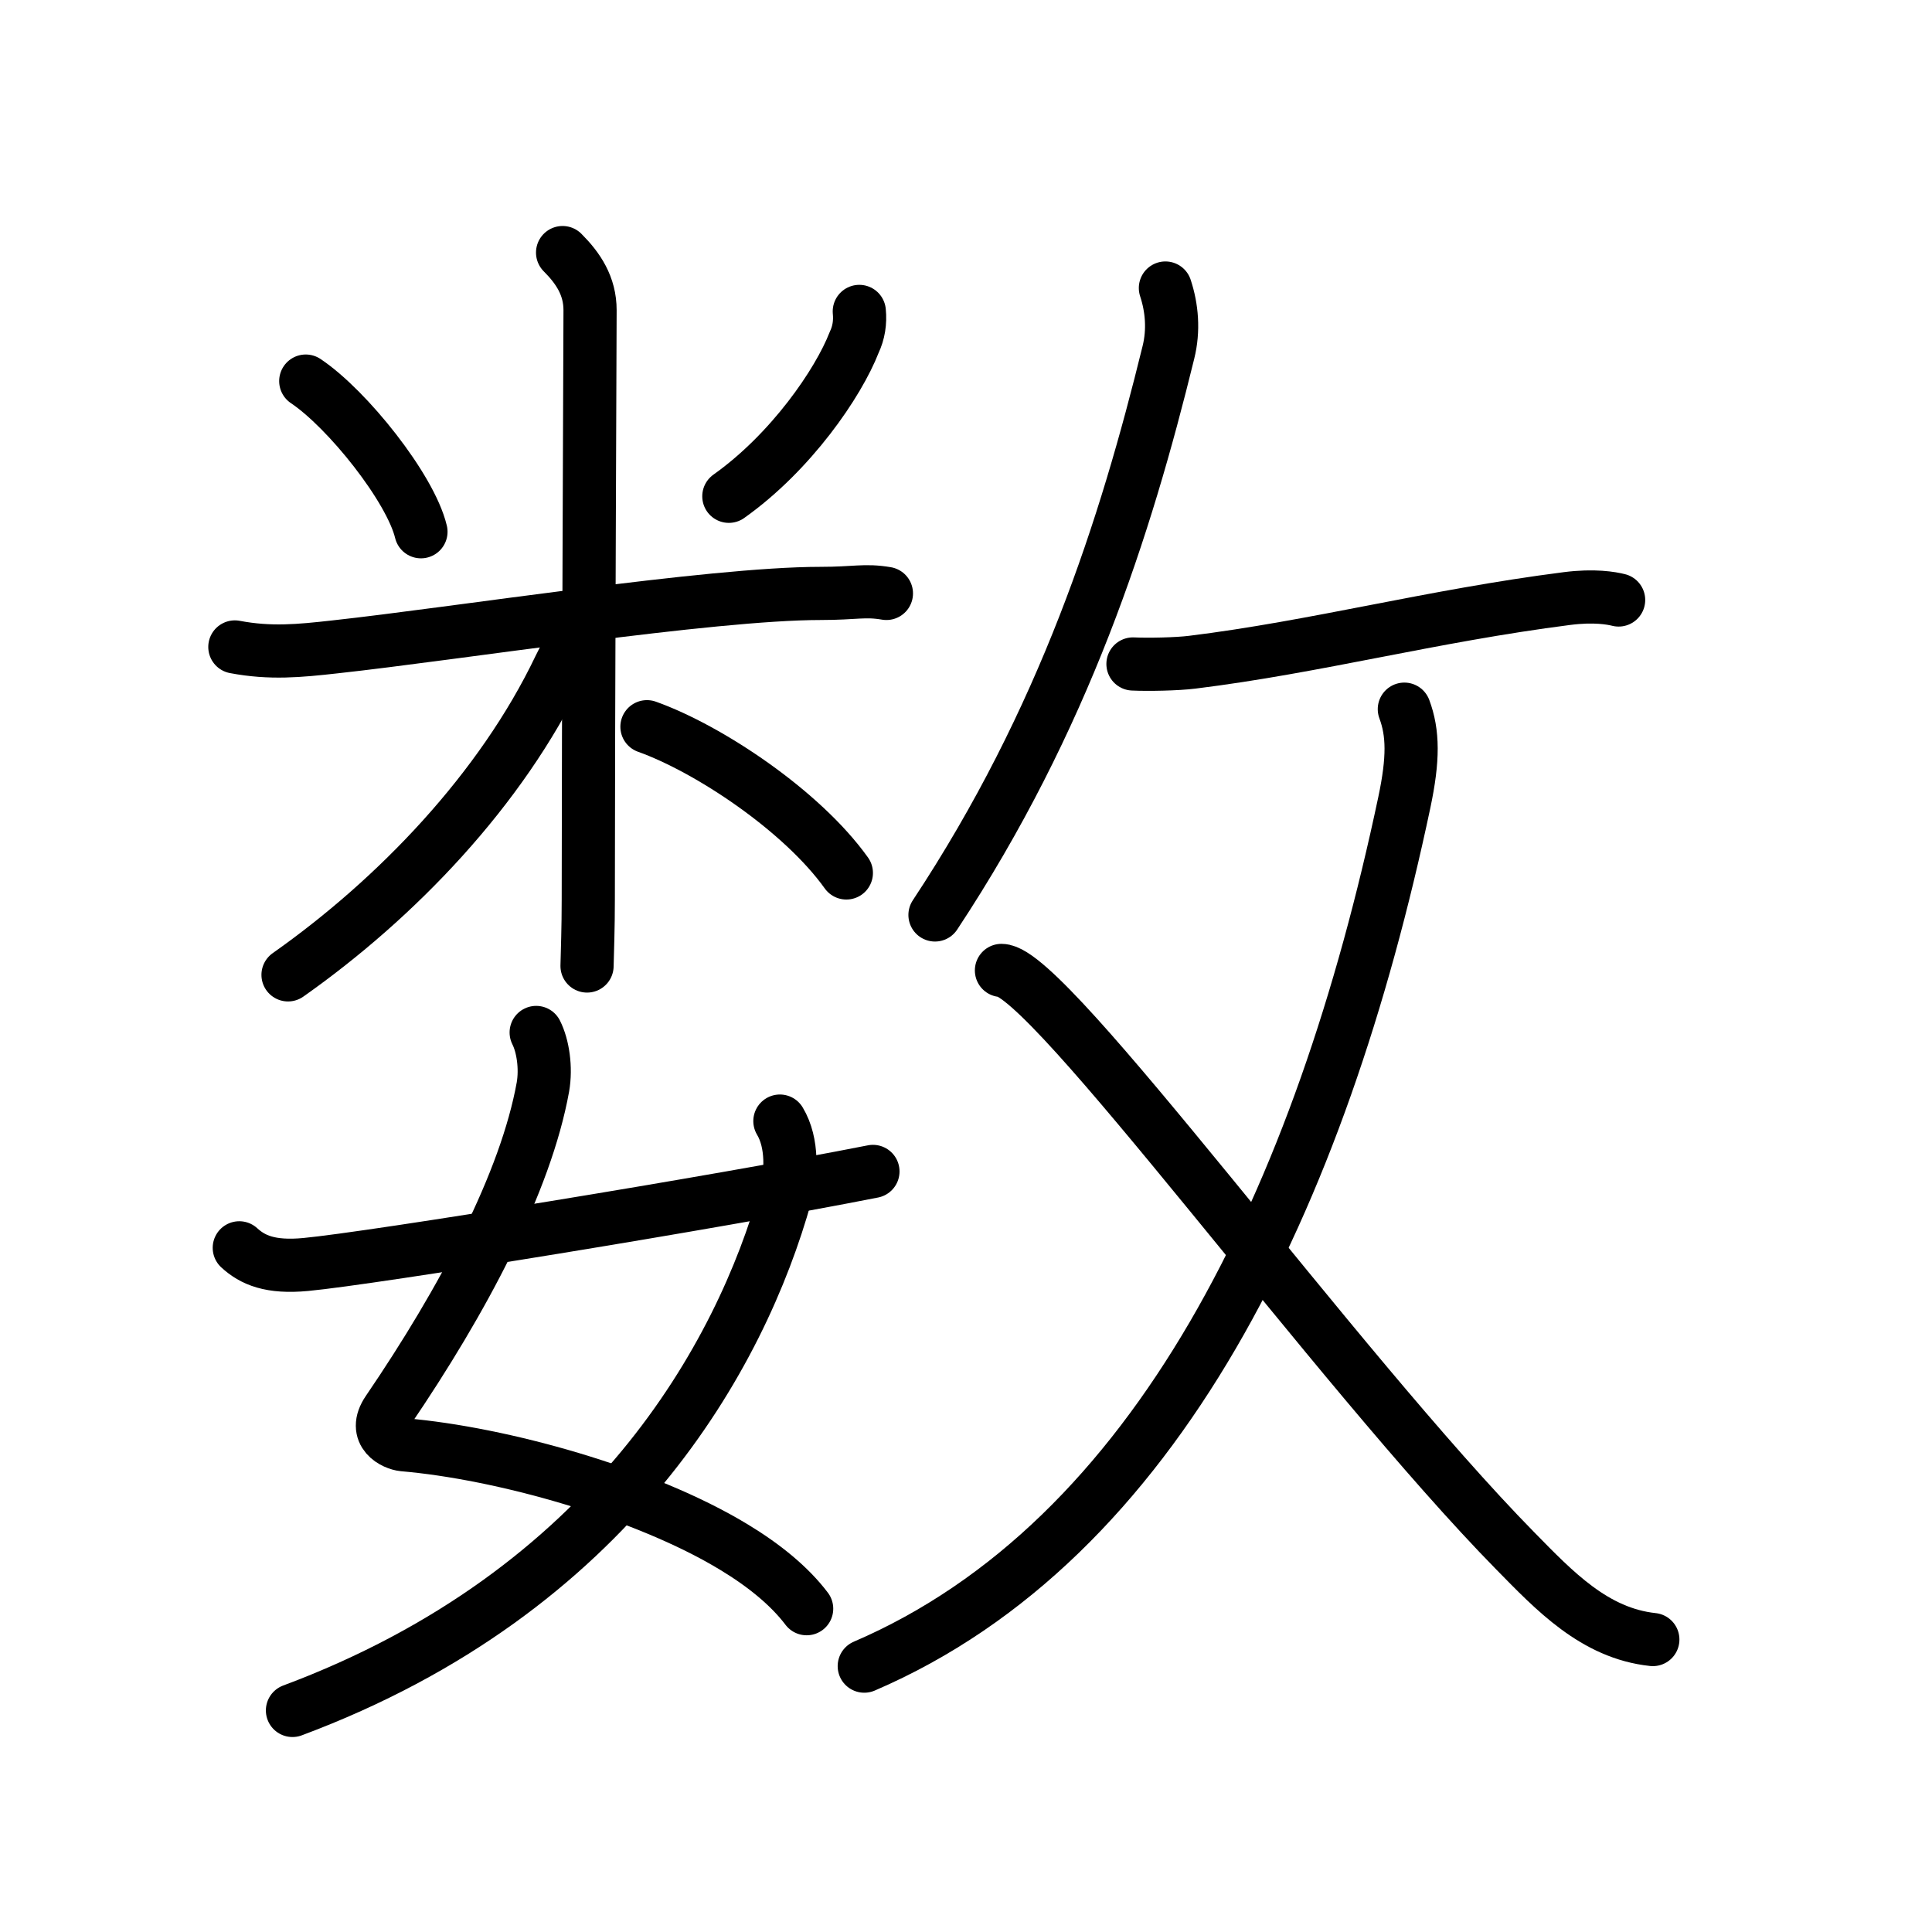 <?xml version="1.0" encoding="UTF-8"?>
<!--
AniKanjiVG is licensed by CC-BY-SA Paul C. Sommerhoff (https://bitbucket.org/sommerhoff/anikanjivg).
AniKanjiVG uses KanjiVG which is licensed by CC-BY-SA Ulrich Apel (http://kanjivg.tagaini.net).
See also http://creativecommons.org/licenses/by-sa/3.0/
-->
<svg xmlns:kvg='http://kanjivg.tagaini.net' xmlns='http://www.w3.org/2000/svg' width='109' height='109' viewBox='0 0 109 109' style='fill:none;stroke:#000000;stroke-width:3;stroke-linecap:round;stroke-linejoin:round;' id="kvg:kanji_06570"><g id="kvg:06570" kvg:element="数"><g id="kvg:06570-g1" kvg:position="left"><g id="kvg:06570-g2" kvg:element="米" kvg:variant="true"><path id="kvg:06570-s1" kvg:type="㇔" d="M17.25,21.5c2.36,1.58,5.91,6.04,6.5,8.5"><animate attributeName="d" begin="0.0s" dur="1.0s" from="M17.25,21.5C17.25,21.5,17.25,21.5,17.25,21.5" to="M17.25,21.5c2.36,1.58,5.91,6.04,6.5,8.5" />
</path>
<path id="kvg:06570-s2" kvg:type="㇒" d="M48.48,17.57c0.06,0.62-0.03,1.2-0.29,1.75c-0.89,2.29-3.56,6.19-7.07,8.68"><animate attributeName="d" begin="1.0s" dur="0.5s" from="M48.48,17.57C48.48,17.57,48.48,17.57,48.48,17.57" to="M48.48,17.57c0.06,0.62-0.03,1.2-0.29,1.75" />
<animate attributeName="d" begin="1.5s" dur="0.5s" from="M48.48,17.57c0.06,0.62-0.03,1.2-0.29,1.75c0,0,0,0,0,0,0" to="M48.48,17.57c0.06,0.62-0.03,1.2-0.29,1.75c-0.89,2.29-3.56,6.19-7.07,8.68" />
<animate attributeName="d" begin="0s" dur="1.0s" from="M-100,-100" to="M-100,-100" />
</path>
<path id="kvg:06570-s3" kvg:type="㇐" d="M13.25,36.5c2,0.38,3.64,0.22,5.61,0c6.89-0.75,21.23-3.02,27.43-3.02c1.98,0,2.48-0.21,3.72,0"><animate attributeName="d" begin="2.0s" dur="0.333s" from="M13.25,36.5C13.25,36.5,13.25,36.5,13.25,36.5" to="M13.25,36.5c2,0.38,3.64,0.22,5.61,0" />
<animate attributeName="d" begin="2.333s" dur="0.333s" from="M13.25,36.5c2,0.38,3.64,0.22,5.61,0c0,0,0,0,0,0,0" to="M13.25,36.5c2,0.38,3.64,0.22,5.61,0c6.89-0.75,21.23-3.02,27.43-3.02" />
<animate attributeName="d" begin="2.667s" dur="0.333s" from="M13.25,36.5c2,0.38,3.64,0.22,5.61,0c6.89-0.75,21.23-3.02,27.43-3.02c0,0,0,0,0,0,0" to="M13.25,36.5c2,0.38,3.64,0.22,5.61,0c6.89-0.75,21.23-3.02,27.43-3.02c1.98,0,2.48-0.21,3.72,0" />
<animate attributeName="d" begin="0s" dur="2.0s" from="M-100,-100" to="M-100,-100" />
</path>
<path id="kvg:06570-s4" kvg:type="㇑" d="M31.74,14.25c0.88,0.88,1.55,1.88,1.55,3.25c0,0.87-0.1,23.62-0.1,33.25c0,1.59-0.05,2.88-0.07,3.75"><animate attributeName="d" begin="3.0s" dur="0.333s" from="M31.74,14.25C31.74,14.25,31.74,14.25,31.74,14.25" to="M31.74,14.25c0.88,0.88,1.55,1.88,1.55,3.25" />
<animate attributeName="d" begin="3.333s" dur="0.333s" from="M31.74,14.25c0.88,0.88,1.55,1.88,1.55,3.25c0,0,0,0,0,0,0" to="M31.74,14.25c0.88,0.88,1.55,1.88,1.55,3.25c0,0.87-0.1,23.62-0.1,33.25" />
<animate attributeName="d" begin="3.667s" dur="0.333s" from="M31.74,14.25c0.88,0.88,1.55,1.88,1.55,3.25c0,0.87-0.1,23.62-0.1,33.25c0,0,0,0,0,0,0" to="M31.74,14.25c0.88,0.88,1.55,1.88,1.55,3.25c0,0.87-0.1,23.62-0.1,33.25c0,1.59-0.05,2.88-0.07,3.75" />
<animate attributeName="d" begin="0s" dur="3.0s" from="M-100,-100" to="M-100,-100" />
</path>
<path id="kvg:06570-s5" kvg:type="㇒" d="M32.5,35c0,1-0.59,1.94-0.93,2.65c-3.29,6.89-9.2,13.04-15.32,17.35"><animate attributeName="d" begin="4.0s" dur="0.5s" from="M32.5,35C32.5,35,32.5,35,32.5,35" to="M32.5,35c0,1-0.59,1.94-0.93,2.65" />
<animate attributeName="d" begin="4.5s" dur="0.5s" from="M32.5,35c0,1-0.59,1.94-0.93,2.65c0,0,0,0,0,0,0" to="M32.5,35c0,1-0.59,1.94-0.93,2.65c-3.29,6.89-9.2,13.04-15.32,17.35" />
<animate attributeName="d" begin="0s" dur="4.0s" from="M-100,-100" to="M-100,-100" />
</path>
<path id="kvg:06570-s6" kvg:type="㇔/㇏" d="M36.5,41c3.5,1.25,8.75,4.75,11.25,8.25"><animate attributeName="d" begin="5.0s" dur="1.0s" from="M36.5,41C36.5,41,36.5,41,36.5,41" to="M36.5,41c3.5,1.25,8.75,4.75,11.25,8.25" />
<animate attributeName="d" begin="0s" dur="5.0s" from="M-100,-100" to="M-100,-100" />
</path>
</g>
<g id="kvg:06570-g3" kvg:element="女"><path id="kvg:06570-s7" kvg:type="㇛" d="M30.25,58.25c0.38,0.75,0.57,1.99,0.38,3.08c-0.97,5.36-4.48,12-8.75,18.27c-0.88,1.29,0.37,1.86,0.88,1.91c5.52,0.47,13.59,2.71,18.64,5.77c1.72,1.04,3.15,2.21,4.11,3.48"><animate attributeName="d" begin="6.0s" dur="0.2s" from="M30.25,58.25C30.25,58.25,30.25,58.25,30.25,58.25" to="M30.25,58.25c0.38,0.75,0.57,1.99,0.38,3.08" />
<animate attributeName="d" begin="6.2s" dur="0.2s" from="M30.25,58.25c0.38,0.75,0.57,1.99,0.38,3.08c0,0,0,0,0,0,0" to="M30.25,58.25c0.38,0.75,0.57,1.99,0.38,3.08c-0.97,5.36-4.48,12-8.75,18.27" />
<animate attributeName="d" begin="6.4s" dur="0.2s" from="M30.25,58.25c0.38,0.75,0.57,1.99,0.38,3.08c-0.97,5.36-4.48,12-8.75,18.27c0,0,0,0,0,0,0" to="M30.25,58.25c0.38,0.75,0.57,1.99,0.38,3.08c-0.97,5.36-4.48,12-8.75,18.27c-0.88,1.29,0.37,1.86,0.88,1.91" />
<animate attributeName="d" begin="6.6s" dur="0.2s" from="M30.25,58.25c0.38,0.75,0.57,1.99,0.38,3.08c-0.97,5.36-4.48,12-8.75,18.27c-0.88,1.29,0.37,1.86,0.88,1.91c0,0,0,0,0,0,0" to="M30.25,58.25c0.38,0.75,0.57,1.99,0.38,3.08c-0.97,5.36-4.48,12-8.75,18.27c-0.88,1.29,0.37,1.86,0.88,1.91c5.52,0.47,13.59,2.71,18.64,5.77" />
<animate attributeName="d" begin="6.8s" dur="0.2s" from="M30.25,58.25c0.38,0.75,0.57,1.99,0.38,3.08c-0.97,5.36-4.48,12-8.75,18.27c-0.88,1.29,0.37,1.86,0.88,1.91c5.52,0.47,13.59,2.71,18.64,5.77c0,0,0,0,0,0,0" to="M30.25,58.25c0.38,0.75,0.57,1.99,0.38,3.08c-0.97,5.36-4.48,12-8.75,18.27c-0.88,1.29,0.37,1.86,0.88,1.91c5.52,0.47,13.59,2.71,18.64,5.77c1.72,1.04,3.15,2.21,4.11,3.48" />
<animate attributeName="d" begin="0s" dur="6.0s" from="M-100,-100" to="M-100,-100" />
</path>
<path id="kvg:06570-s8" kvg:type="㇒" d="M44,63.25c0.75,1.25,0.64,3.02,0.33,4.14c-2.52,9.05-9.8,22.38-27.83,29.11"><animate attributeName="d" begin="7.0s" dur="0.5s" from="M44,63.25C44,63.25,44,63.25,44,63.25" to="M44,63.25c0.75,1.25,0.64,3.02,0.33,4.14" />
<animate attributeName="d" begin="7.5s" dur="0.5s" from="M44,63.25c0.75,1.25,0.64,3.02,0.33,4.14c0,0,0,0,0,0,0" to="M44,63.25c0.75,1.25,0.64,3.02,0.33,4.14c-2.52,9.05-9.8,22.38-27.83,29.11" />
<animate attributeName="d" begin="0s" dur="7.0s" from="M-100,-100" to="M-100,-100" />
</path>
<path id="kvg:06570-s9" kvg:type="㇀/㇐" d="M13.5,70.4c0.75,0.69,1.75,1.13,3.75,0.94c3.75-0.35,23.09-3.49,32-5.25"><animate attributeName="d" begin="8.0s" dur="0.5s" from="M13.5,70.4C13.5,70.4,13.5,70.4,13.5,70.4" to="M13.5,70.4c0.75,0.69,1.75,1.13,3.75,0.94" />
<animate attributeName="d" begin="8.5s" dur="0.5s" from="M13.5,70.4c0.75,0.69,1.75,1.13,3.75,0.94c0,0,0,0,0,0,0" to="M13.5,70.4c0.75,0.69,1.75,1.13,3.75,0.94c3.75-0.35,23.09-3.49,32-5.25" />
<animate attributeName="d" begin="0s" dur="8.0s" from="M-100,-100" to="M-100,-100" />
</path>
</g>
</g>
<g id="kvg:06570-g4" kvg:element="攴" kvg:variant="true" kvg:original="攵" kvg:position="right" kvg:radical="general"><g id="kvg:06570-g5" kvg:position="top"><path id="kvg:06570-s10" kvg:type="㇒" d="M65.75,16.25c0.37,1.12,0.48,2.38,0.17,3.63c-2.42,9.87-5.87,20.7-13.17,31.74"><animate attributeName="d" begin="9.0s" dur="0.5s" from="M65.75,16.25C65.75,16.25,65.75,16.25,65.75,16.25" to="M65.75,16.25c0.37,1.12,0.48,2.38,0.17,3.63" />
<animate attributeName="d" begin="9.5s" dur="0.5s" from="M65.75,16.25c0.37,1.12,0.48,2.38,0.17,3.63c0,0,0,0,0,0,0" to="M65.75,16.25c0.37,1.12,0.48,2.38,0.17,3.63c-2.42,9.87-5.87,20.7-13.17,31.74" />
<animate attributeName="d" begin="0s" dur="9.0s" from="M-100,-100" to="M-100,-100" />
</path>
<path id="kvg:06570-s11" kvg:type="㇐" d="M63.92,37.46c0.83,0.04,2.48,0.01,3.35-0.1c6.98-0.86,13.48-2.61,21.13-3.59c1.55-0.2,2.52-0.02,2.92,0.08"><animate attributeName="d" begin="10.0s" dur="0.333s" from="M63.92,37.46C63.92,37.46,63.92,37.46,63.92,37.46" to="M63.92,37.46c0.83,0.04,2.48,0.01,3.35-0.1" />
<animate attributeName="d" begin="10.333s" dur="0.333s" from="M63.92,37.46c0.83,0.04,2.48,0.01,3.35-0.1c0,0,0,0,0,0,0" to="M63.92,37.46c0.83,0.04,2.48,0.01,3.35-0.1c6.98-0.86,13.48-2.61,21.13-3.59" />
<animate attributeName="d" begin="10.667s" dur="0.333s" from="M63.92,37.46c0.83,0.04,2.48,0.01,3.35-0.1c6.98-0.86,13.48-2.61,21.13-3.59c0,0,0,0,0,0,0" to="M63.92,37.46c0.83,0.04,2.48,0.01,3.35-0.1c6.98-0.86,13.48-2.61,21.13-3.59c1.55-0.2,2.52-0.02,2.92,0.08" />
<animate attributeName="d" begin="0s" dur="10.0s" from="M-100,-100" to="M-100,-100" />
</path>
</g>
<g id="kvg:06570-g6" kvg:element="乂" kvg:position="bottom"><g id="kvg:06570-g7" kvg:element="丿"><path id="kvg:06570-s12" kvg:type="㇒" d="M79.23,40.01c0.5,1.34,0.52,2.8,0,5.26C74.51,67.58,65.28,86.9,48.76,94"><animate attributeName="d" begin="11.0s" dur="0.5s" from="M79.23,40.01C79.23,40.01,79.23,40.01,79.23,40.01" to="M79.23,40.01c0.5,1.34,0.52,2.8,0,5.26" />
<animate attributeName="d" begin="11.5s" dur="0.5s" from="M79.23,40.01c0.5,1.34,0.52,2.8,0,5.26c0,0,0,0,0,0,0" to="M79.23,40.01c0.5,1.34,0.52,2.8,0,5.26C74.51,67.58,65.28,86.9,48.76,94" />
<animate attributeName="d" begin="0s" dur="11.0s" from="M-100,-100" to="M-100,-100" />
</path>
</g>
<path id="kvg:06570-s13" kvg:type="㇏" d="M56.5,54.75c2.66,0,18.91,22.49,28.99,32.75c2.21,2.25,4.47,4.65,7.76,5"><animate attributeName="d" begin="12.0s" dur="0.5s" from="M56.5,54.75C56.5,54.75,56.5,54.75,56.5,54.75" to="M56.5,54.75c2.66,0,18.91,22.49,28.99,32.75" />
<animate attributeName="d" begin="12.5s" dur="0.5s" from="M56.5,54.75c2.66,0,18.91,22.49,28.99,32.75c0,0,0,0,0,0,0" to="M56.5,54.75c2.66,0,18.91,22.49,28.99,32.75c2.21,2.25,4.47,4.65,7.76,5" />
<animate attributeName="d" begin="0s" dur="12.0s" from="M-100,-100" to="M-100,-100" />
</path>
</g>
</g>
</g>
</svg>